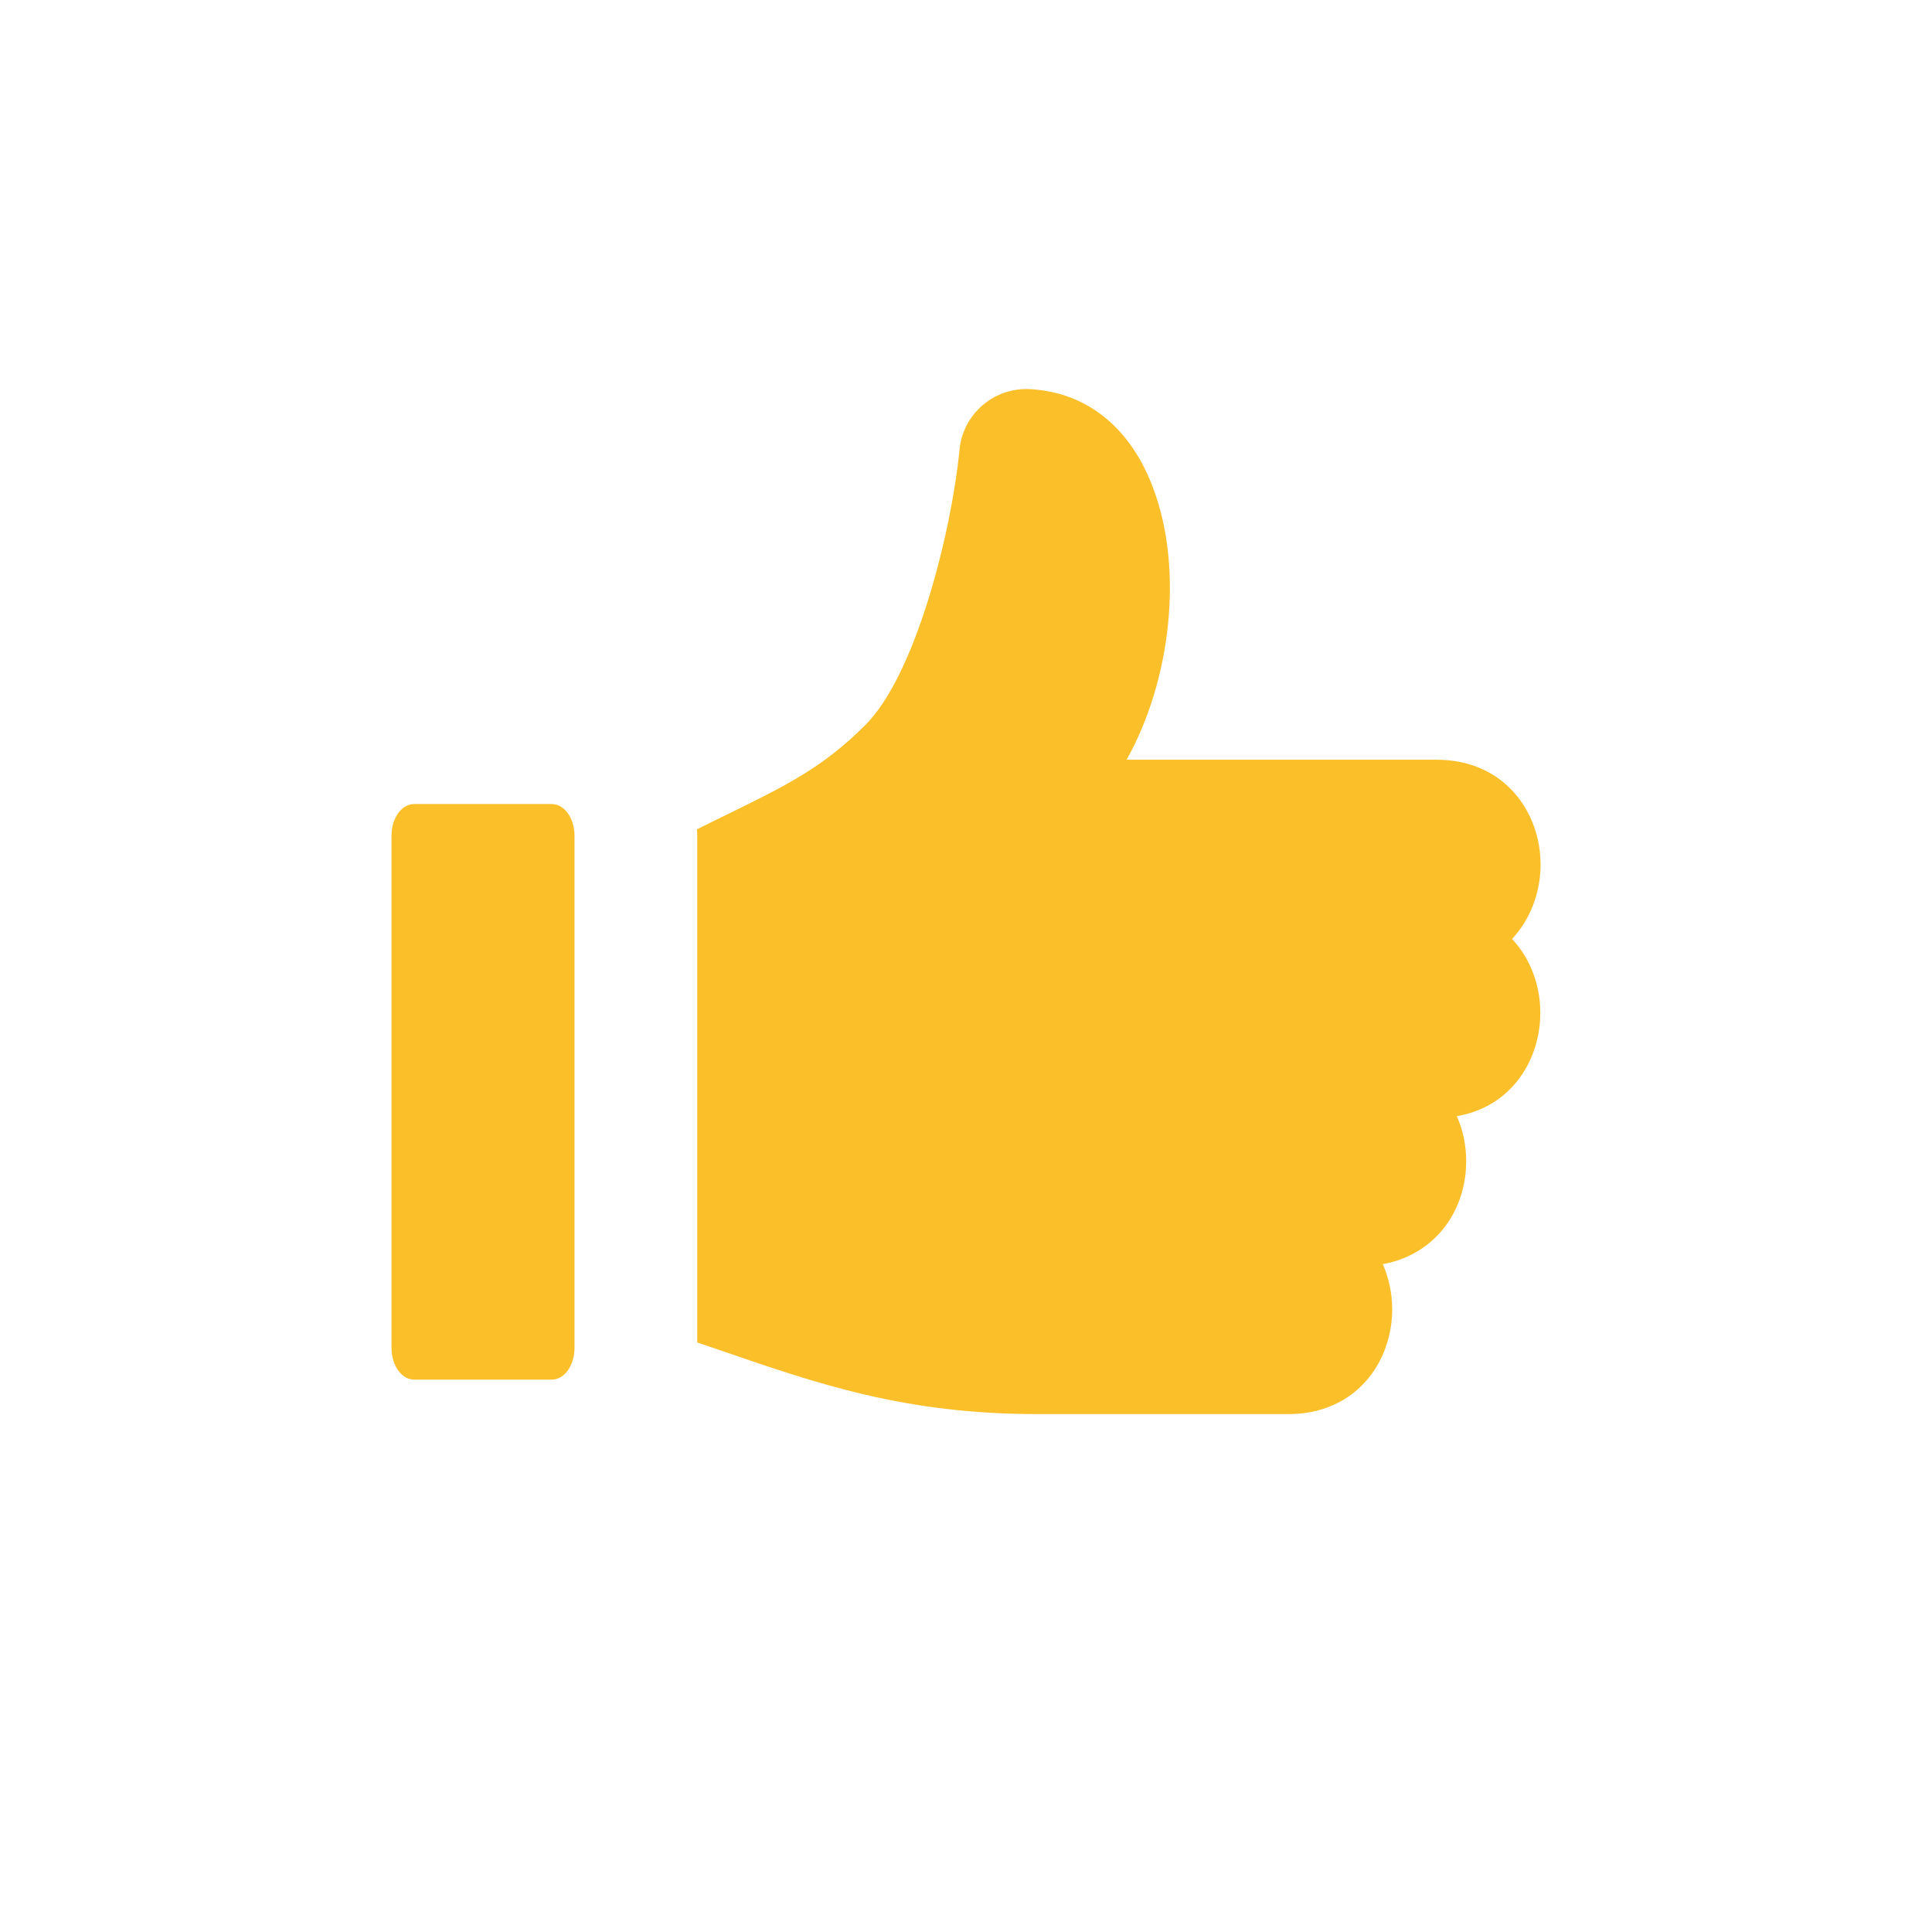 <?xml version="1.0" encoding="utf-8"?>
<!-- Generator: Adobe Illustrator 16.0.0, SVG Export Plug-In . SVG Version: 6.00 Build 0)  -->
<!DOCTYPE svg PUBLIC "-//W3C//DTD SVG 1.1//EN" "http://www.w3.org/Graphics/SVG/1.1/DTD/svg11.dtd">
<svg version="1.1" id="Layer_1" xmlns="http://www.w3.org/2000/svg" xmlns:xlink="http://www.w3.org/1999/xlink" x="0px" y="0px"
	 width="30px" height="30px" viewBox="0 0 30 30" enable-background="new 0 0 30 30" xml:space="preserve">
<g>
	<path fill="#FBBF29" d="M8.566,12.485H6.434c-0.199,0-0.355,0.218-0.355,0.496v7.945c0,0.278,0.156,0.497,0.355,0.497h2.132
		c0.199,0,0.355-0.219,0.355-0.497v-7.945C8.921,12.703,8.765,12.485,8.566,12.485z"/>
	<path fill="#FBBF29" d="M23.922,13.425c0-0.809-0.557-1.628-1.617-1.628h-4.811c0.688-1.229,0.889-2.959,0.41-4.224
		c-0.35-0.931-1.021-1.474-1.889-1.529L16,6.043c-0.565-0.034-1.055,0.389-1.102,0.952c-0.123,1.255-0.673,3.475-1.461,4.263
		c-0.664,0.664-1.231,0.941-2.173,1.402c-0.136,0.066-0.285,0.139-0.442,0.218c0.003,0.033,0.005,0.068,0.005,0.103v7.865
		c0.114,0.038,0.226,0.077,0.336,0.114c1.554,0.536,2.896,0.998,4.948,0.998h3.892c1.062,0,1.615-0.819,1.615-1.628
		c0-0.24-0.05-0.48-0.146-0.701c0.354-0.062,0.66-0.232,0.894-0.494c0.26-0.296,0.401-0.688,0.401-1.105
		c0-0.237-0.047-0.479-0.146-0.698c0.854-0.146,1.297-0.878,1.297-1.604c0-0.417-0.148-0.841-0.439-1.147
		C23.771,14.267,23.922,13.845,23.922,13.425z"/>
</g>
</svg>
